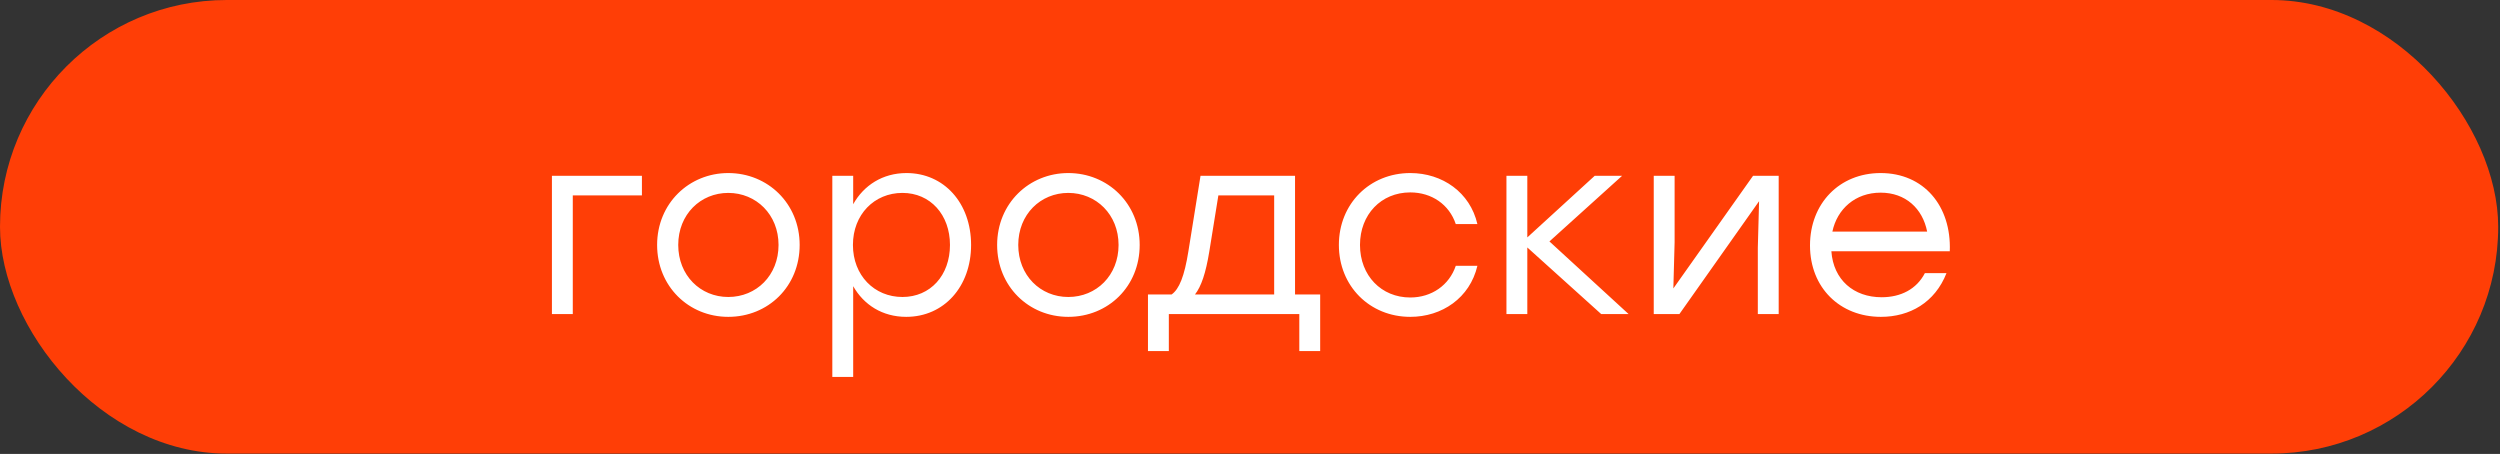 <?xml version="1.0" encoding="UTF-8"?> <svg xmlns="http://www.w3.org/2000/svg" width="358" height="65" viewBox="0 0 358 65" fill="none"><rect x="0" y="0" width="358" height="65" fill="#333333" stroke="none"/><rect width="357.743" height="64.953" rx="32.477" fill="#FF3E06"></rect><path d="M91.923 25.177V27.985H82.023V44.977H79.035V25.177H91.923ZM104.287 24.781C109.939 24.781 114.511 29.137 114.511 35.077C114.511 41.017 110.011 45.373 104.287 45.373C98.599 45.373 94.099 40.981 94.099 35.077C94.099 29.137 98.671 24.781 104.287 24.781ZM104.287 27.625C100.327 27.625 97.123 30.685 97.123 35.077C97.123 39.433 100.291 42.529 104.287 42.529C108.319 42.529 111.487 39.433 111.487 35.077C111.487 30.721 108.283 27.625 104.287 27.625ZM129.808 24.781C135.172 24.781 139.06 29.065 139.06 35.077C139.06 41.053 135.172 45.373 129.772 45.373C126.352 45.373 123.688 43.645 122.176 40.981V53.977H119.188V25.177H122.176V29.245C123.688 26.545 126.388 24.781 129.808 24.781ZM129.232 42.529C133.228 42.529 136.036 39.433 136.036 35.077C136.036 30.757 133.228 27.625 129.232 27.625C125.2 27.625 122.14 30.721 122.14 35.077C122.14 39.433 125.2 42.529 129.232 42.529ZM152.978 24.781C158.63 24.781 163.202 29.137 163.202 35.077C163.202 41.017 158.702 45.373 152.978 45.373C147.29 45.373 142.79 40.981 142.79 35.077C142.79 29.137 147.362 24.781 152.978 24.781ZM152.978 27.625C149.018 27.625 145.814 30.685 145.814 35.077C145.814 39.433 148.982 42.529 152.978 42.529C157.01 42.529 160.178 39.433 160.178 35.077C160.178 30.721 156.974 27.625 152.978 27.625ZM185.449 42.169H189.049V50.269H186.061V44.977H182.461H167.377V50.269H164.389V42.169H167.773C168.853 41.413 169.609 39.577 170.185 35.941L171.913 25.177H185.449V42.169ZM171.121 42.169H182.461V27.985H174.469L173.173 36.013C172.669 39.109 172.021 41.017 171.121 42.169ZM201.951 45.373C196.155 45.373 191.727 40.981 191.727 35.077C191.727 29.173 196.155 24.781 201.951 24.781C206.559 24.781 210.519 27.553 211.563 32.089H208.467C207.531 29.281 205.011 27.553 201.951 27.553C197.775 27.553 194.751 30.721 194.751 35.077C194.751 39.469 197.811 42.601 201.951 42.601C205.011 42.601 207.531 40.837 208.467 38.065H211.563C210.483 42.673 206.487 45.373 201.951 45.373ZM233.219 44.977H229.295L218.711 35.437V44.977H215.723V25.177H218.711V33.997L228.359 25.177H232.283L221.879 34.573L233.219 44.977ZM251.036 25.177H254.708V44.977H251.72V35.473L251.9 28.813L240.488 44.977H236.816V25.177H239.804V34.681L239.624 41.305L251.036 25.177ZM269.308 24.781C275.464 24.781 279.46 29.461 279.208 35.977H262.252C262.54 40.081 265.456 42.565 269.452 42.565C272.188 42.565 274.456 41.413 275.644 39.109H278.74C277.084 43.321 273.484 45.373 269.344 45.373C263.476 45.373 259.192 41.197 259.192 35.149C259.192 29.137 263.404 24.781 269.308 24.781ZM269.308 27.589C265.672 27.589 263.08 29.929 262.396 33.169H275.968C275.32 29.857 272.872 27.589 269.308 27.589Z" fill="white"></path></svg> 